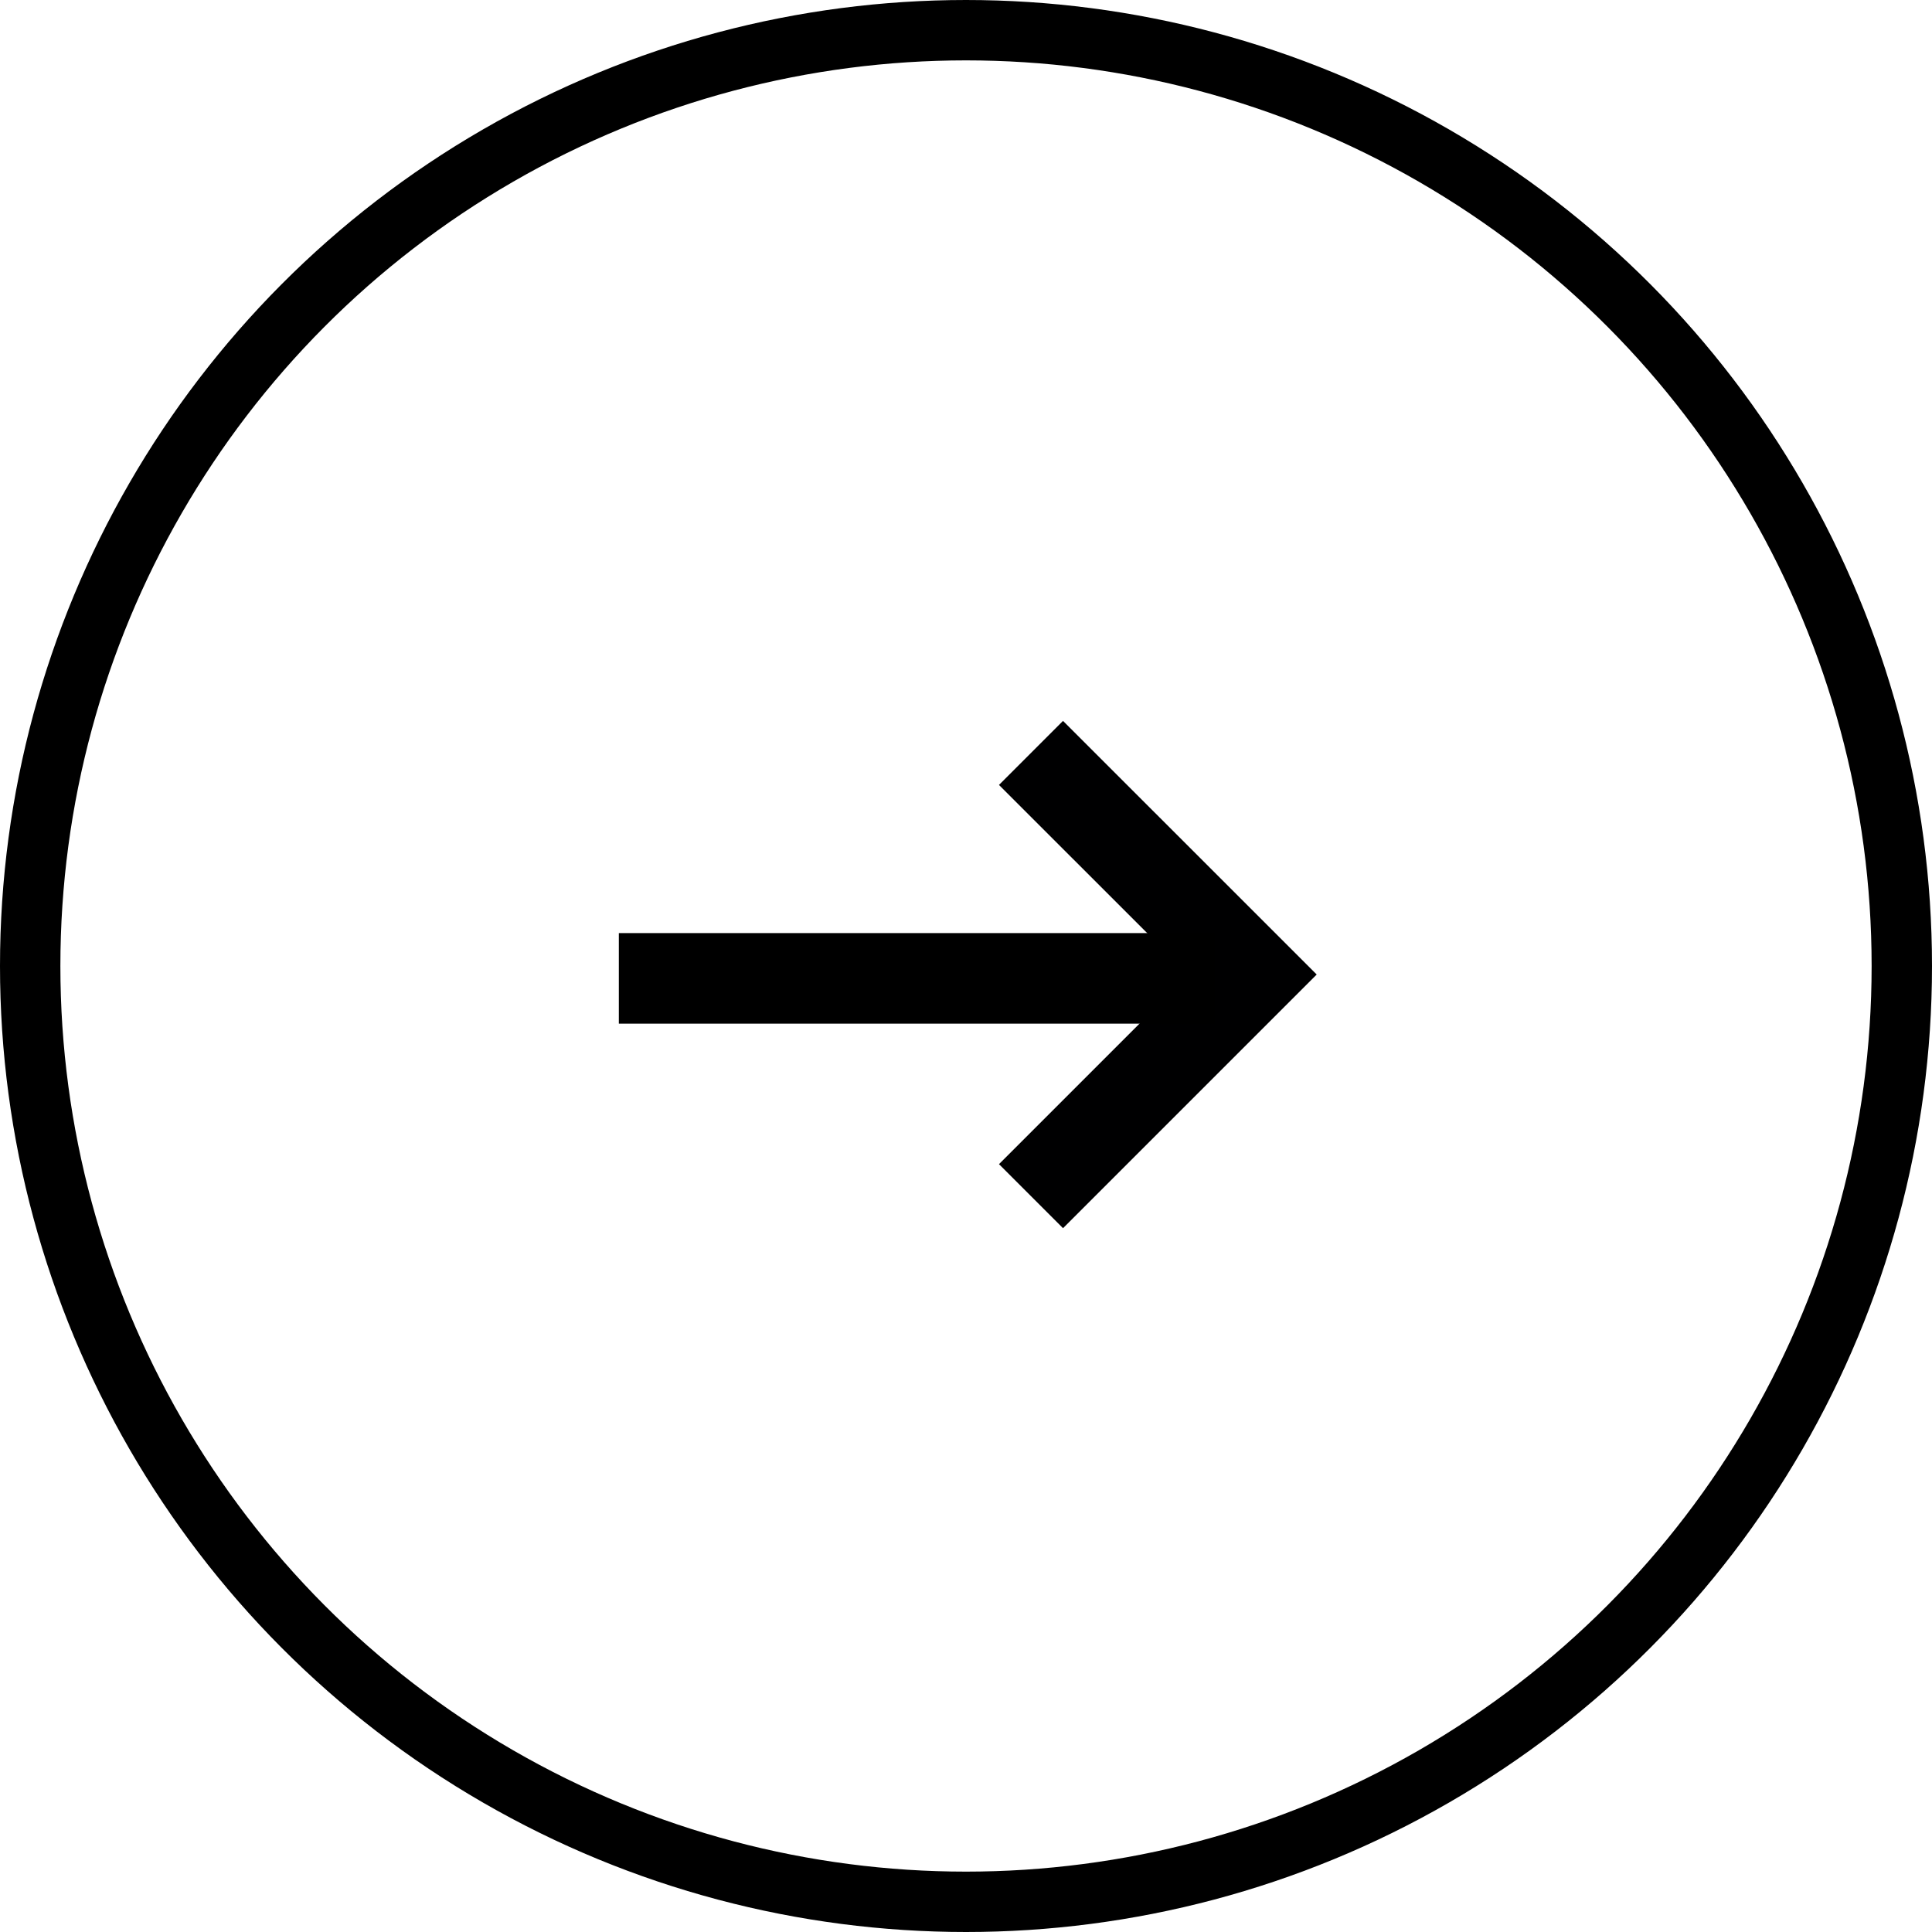 <?xml version="1.0" encoding="UTF-8"?>
<svg width="32px" height="32px" viewBox="0 0 32 32" version="1.1" xmlns="http://www.w3.org/2000/svg" xmlns:xlink="http://www.w3.org/1999/xlink">
    <title>Right arrow</title>
    <g id="New-Nav-Hifi" stroke="none" stroke-width="1" fill="none" fill-rule="evenodd">
        <g id="1440---Desktop-Nav-V3-JVW_Hover" transform="translate(-1376, -115)">
            <g id="Slider" transform="translate(622, 115)">
                <g id="title-and-arrow" transform="translate(2, 0)">
                    <g id="Right-arrow" transform="translate(752, 0)">
                        <circle id="Oval" stroke="#000000" cx="16" cy="16" r="15.5"></circle>
                        <g id="Group" transform="translate(11, 13)" stroke-linecap="square" stroke-width="1.5">
                            <polyline id="Path" stroke="#000001" transform="translate(8.178, 3.141) rotate(-90) translate(-8.178, -3.141) " points="5.037 1.57 8.178 4.711 11.318 1.57"></polyline>
                            <line x1="8.375" y1="3.205" x2="0" y2="3.205" id="Line" stroke="#000000"></line>
                        </g>
                    </g>
                </g>
            </g>
        </g>
    </g>
</svg>